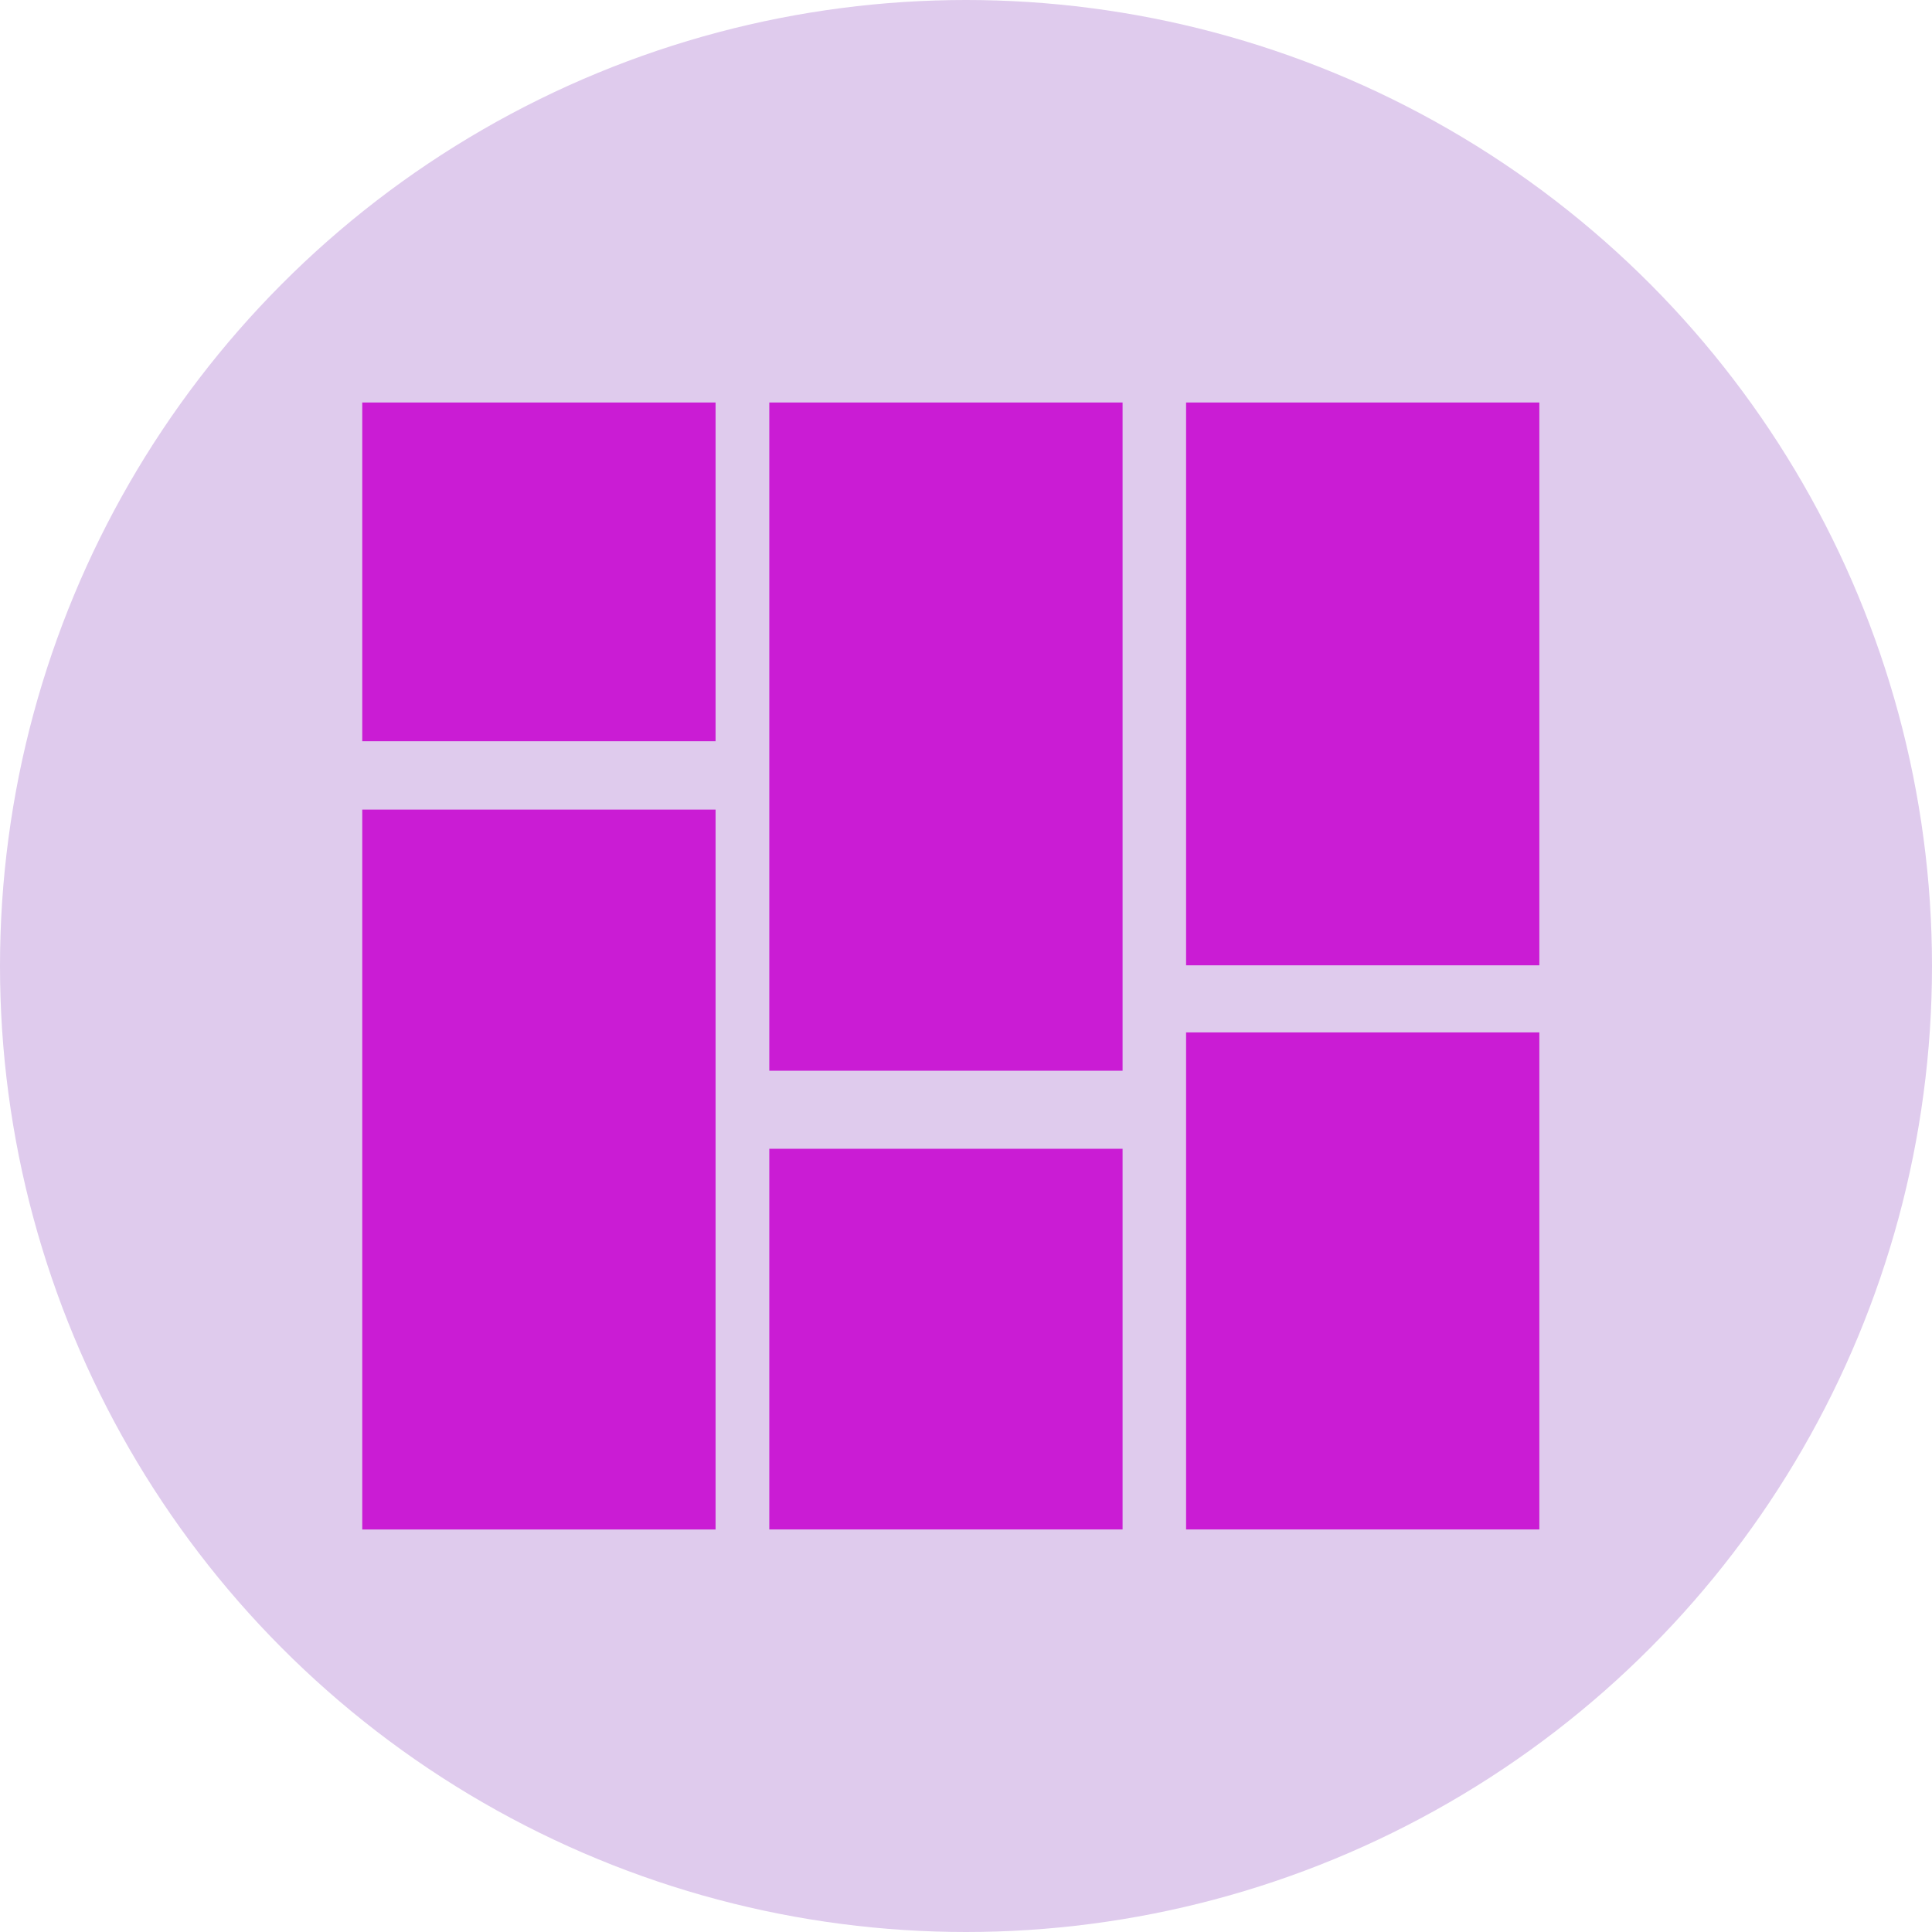 <svg width="48" height="48" viewBox="0 0 48 48" fill="none" xmlns="http://www.w3.org/2000/svg">
<g clip-path="url(#clip0_86_1285)">
<circle cx="24" cy="24" r="24" fill="#DFCBED"/>
<path d="M17.778 20.114H9V38H17.778V20.114Z" fill="#CA1CD4"/>
<path d="M27.89 28.541H19.113V37.999H27.89V28.541Z" fill="#CA1CD4"/>
<path d="M38.245 25.65H29.468V37.999H38.245V25.65Z" fill="#CA1CD4"/>
<path d="M38.245 10H29.468V23.983H38.245V10Z" fill="#CA1CD4"/>
<path d="M17.778 10H9V18.416H17.778V10Z" fill="#CA1CD4"/>
<path d="M27.89 10H19.113V26.602H27.89V10Z" fill="#CA1CD4"/>
</g>
<defs>
<clipPath id="clip0_86_1285">
<rect width="48" height="48" fill="white"/>
</clipPath>
</defs>
</svg>
